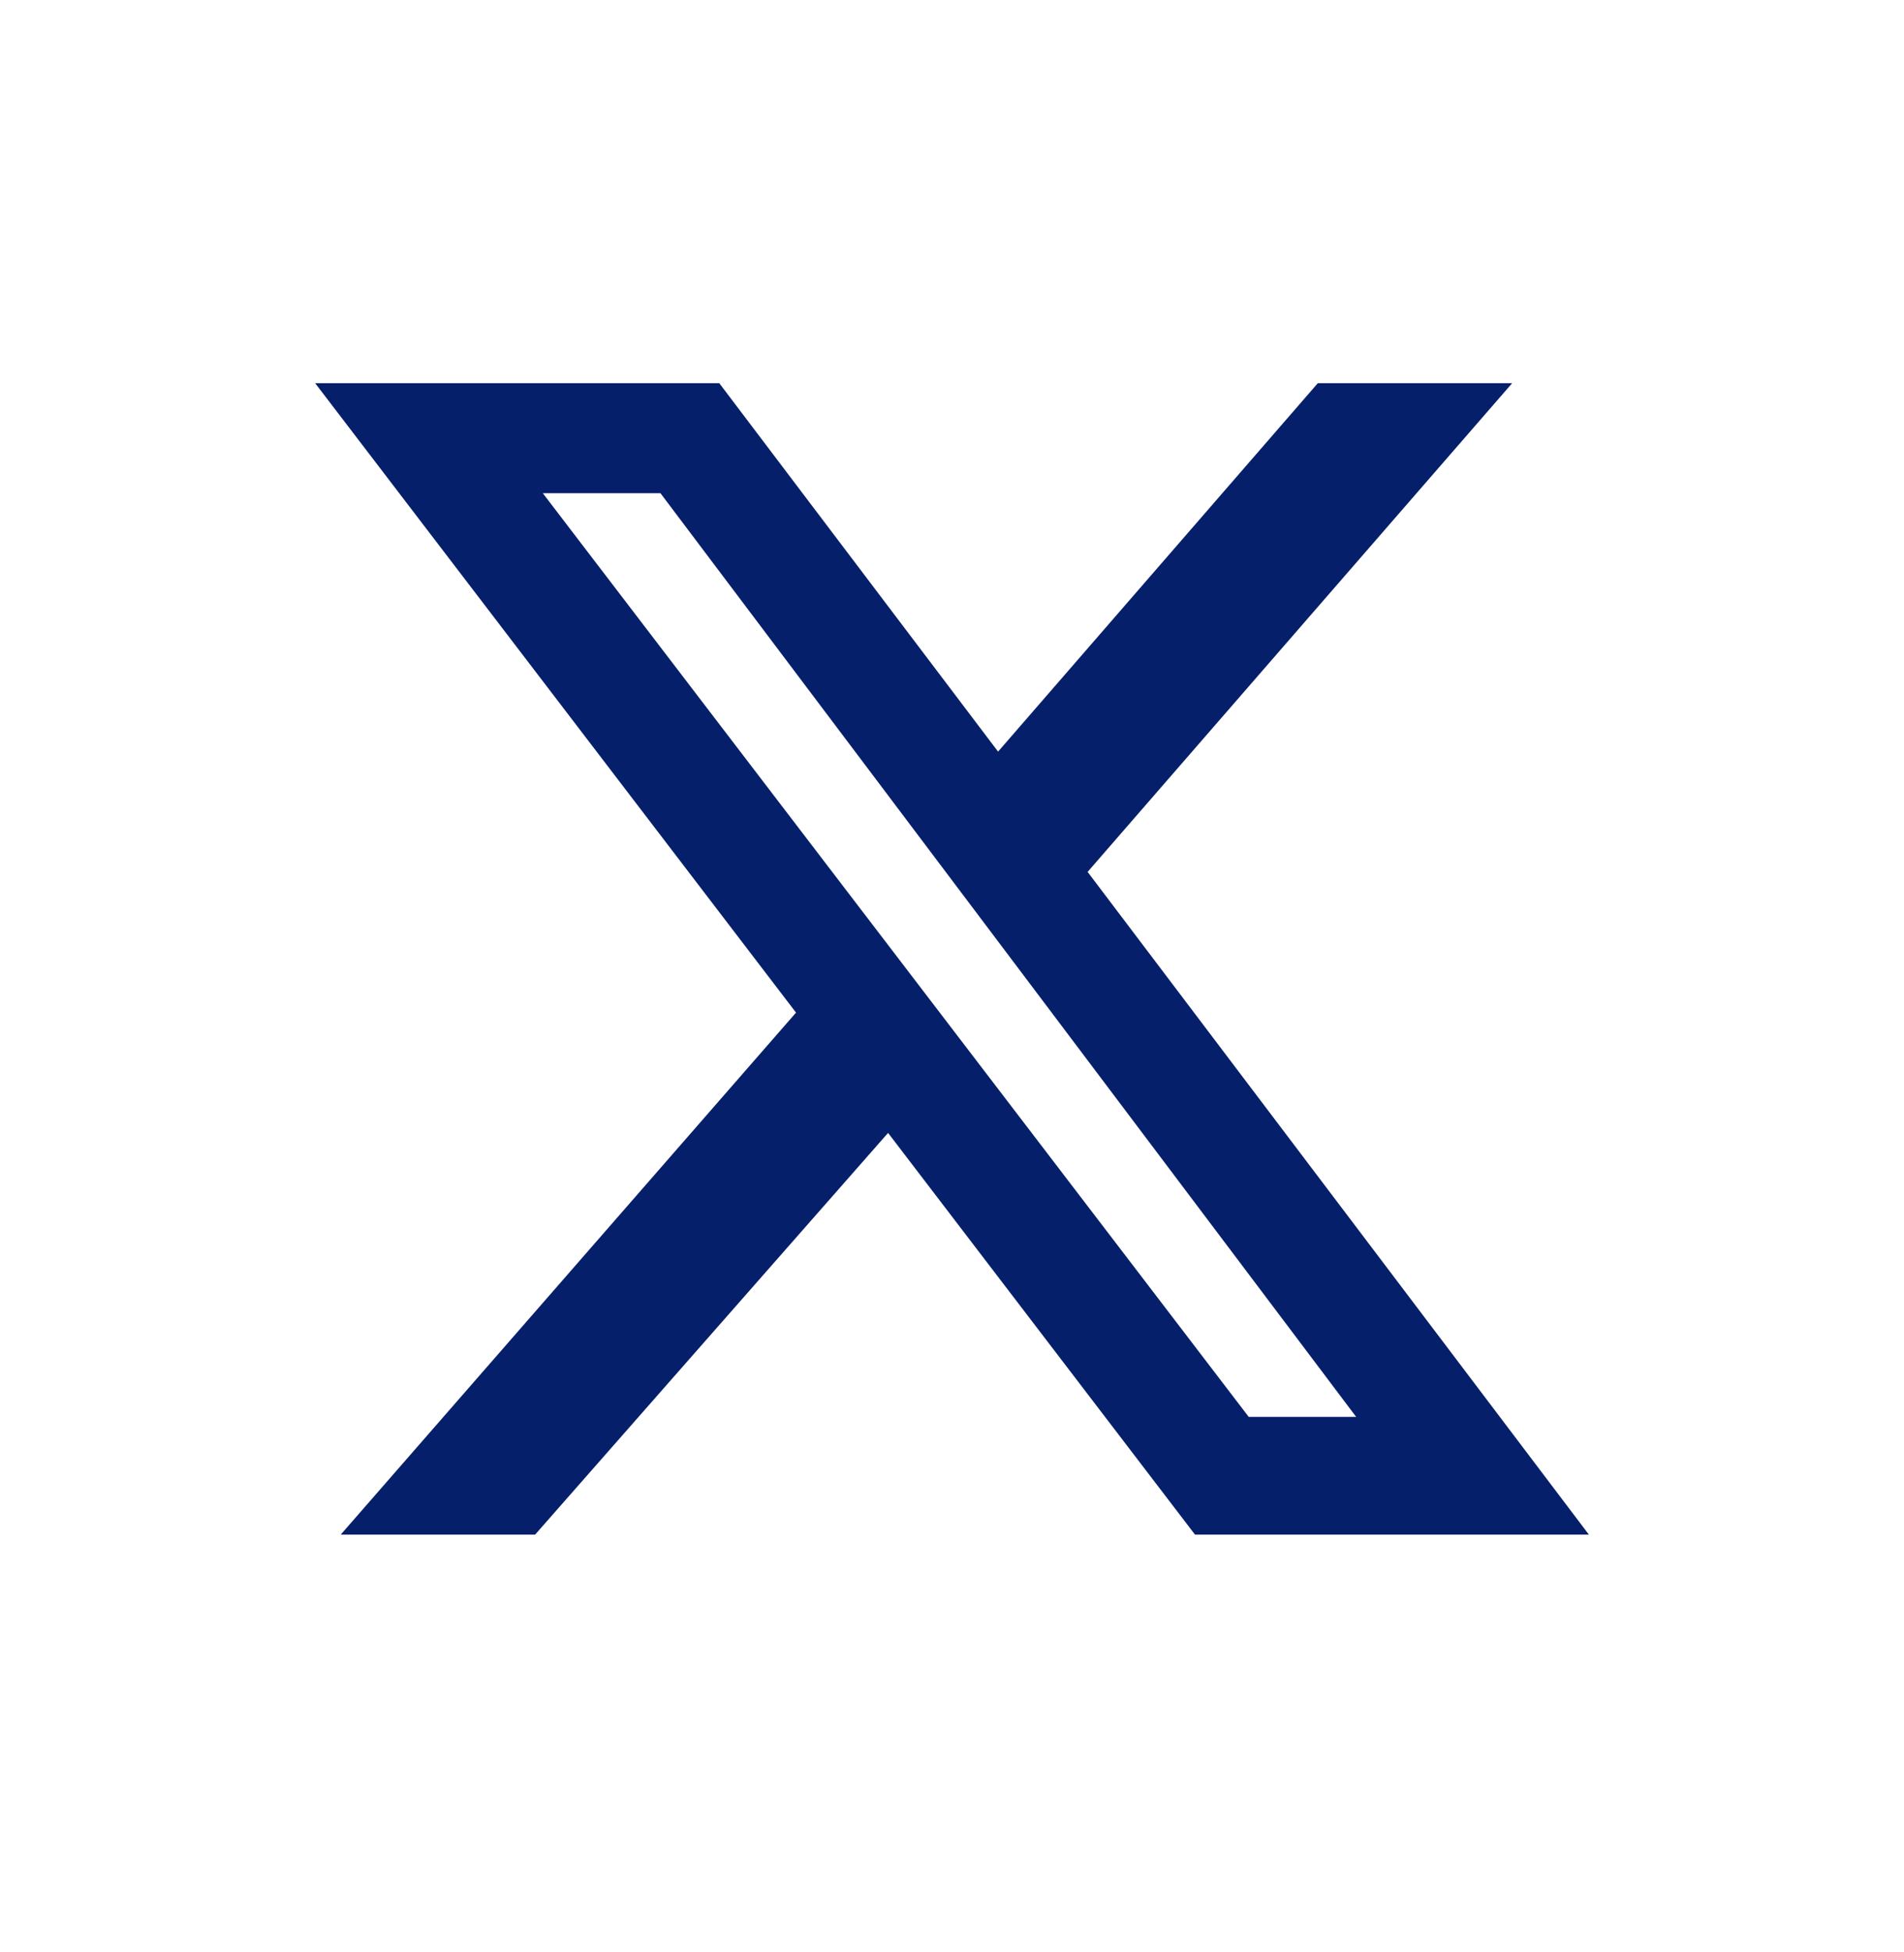 <svg width="40" height="41" viewBox="0 0 40 41" fill="none" xmlns="http://www.w3.org/2000/svg">
<path d="M27.685 8.047H31.768L22.849 18.31L33.38 32.227H25.105L18.657 23.791L11.242 32.227H7.158L16.723 21.265L6.621 8.047H15.111L20.968 15.784L27.685 8.047ZM26.234 29.755H28.491L13.875 10.357H11.403L26.234 29.755Z" fill="#061F6A"/>
</svg>
